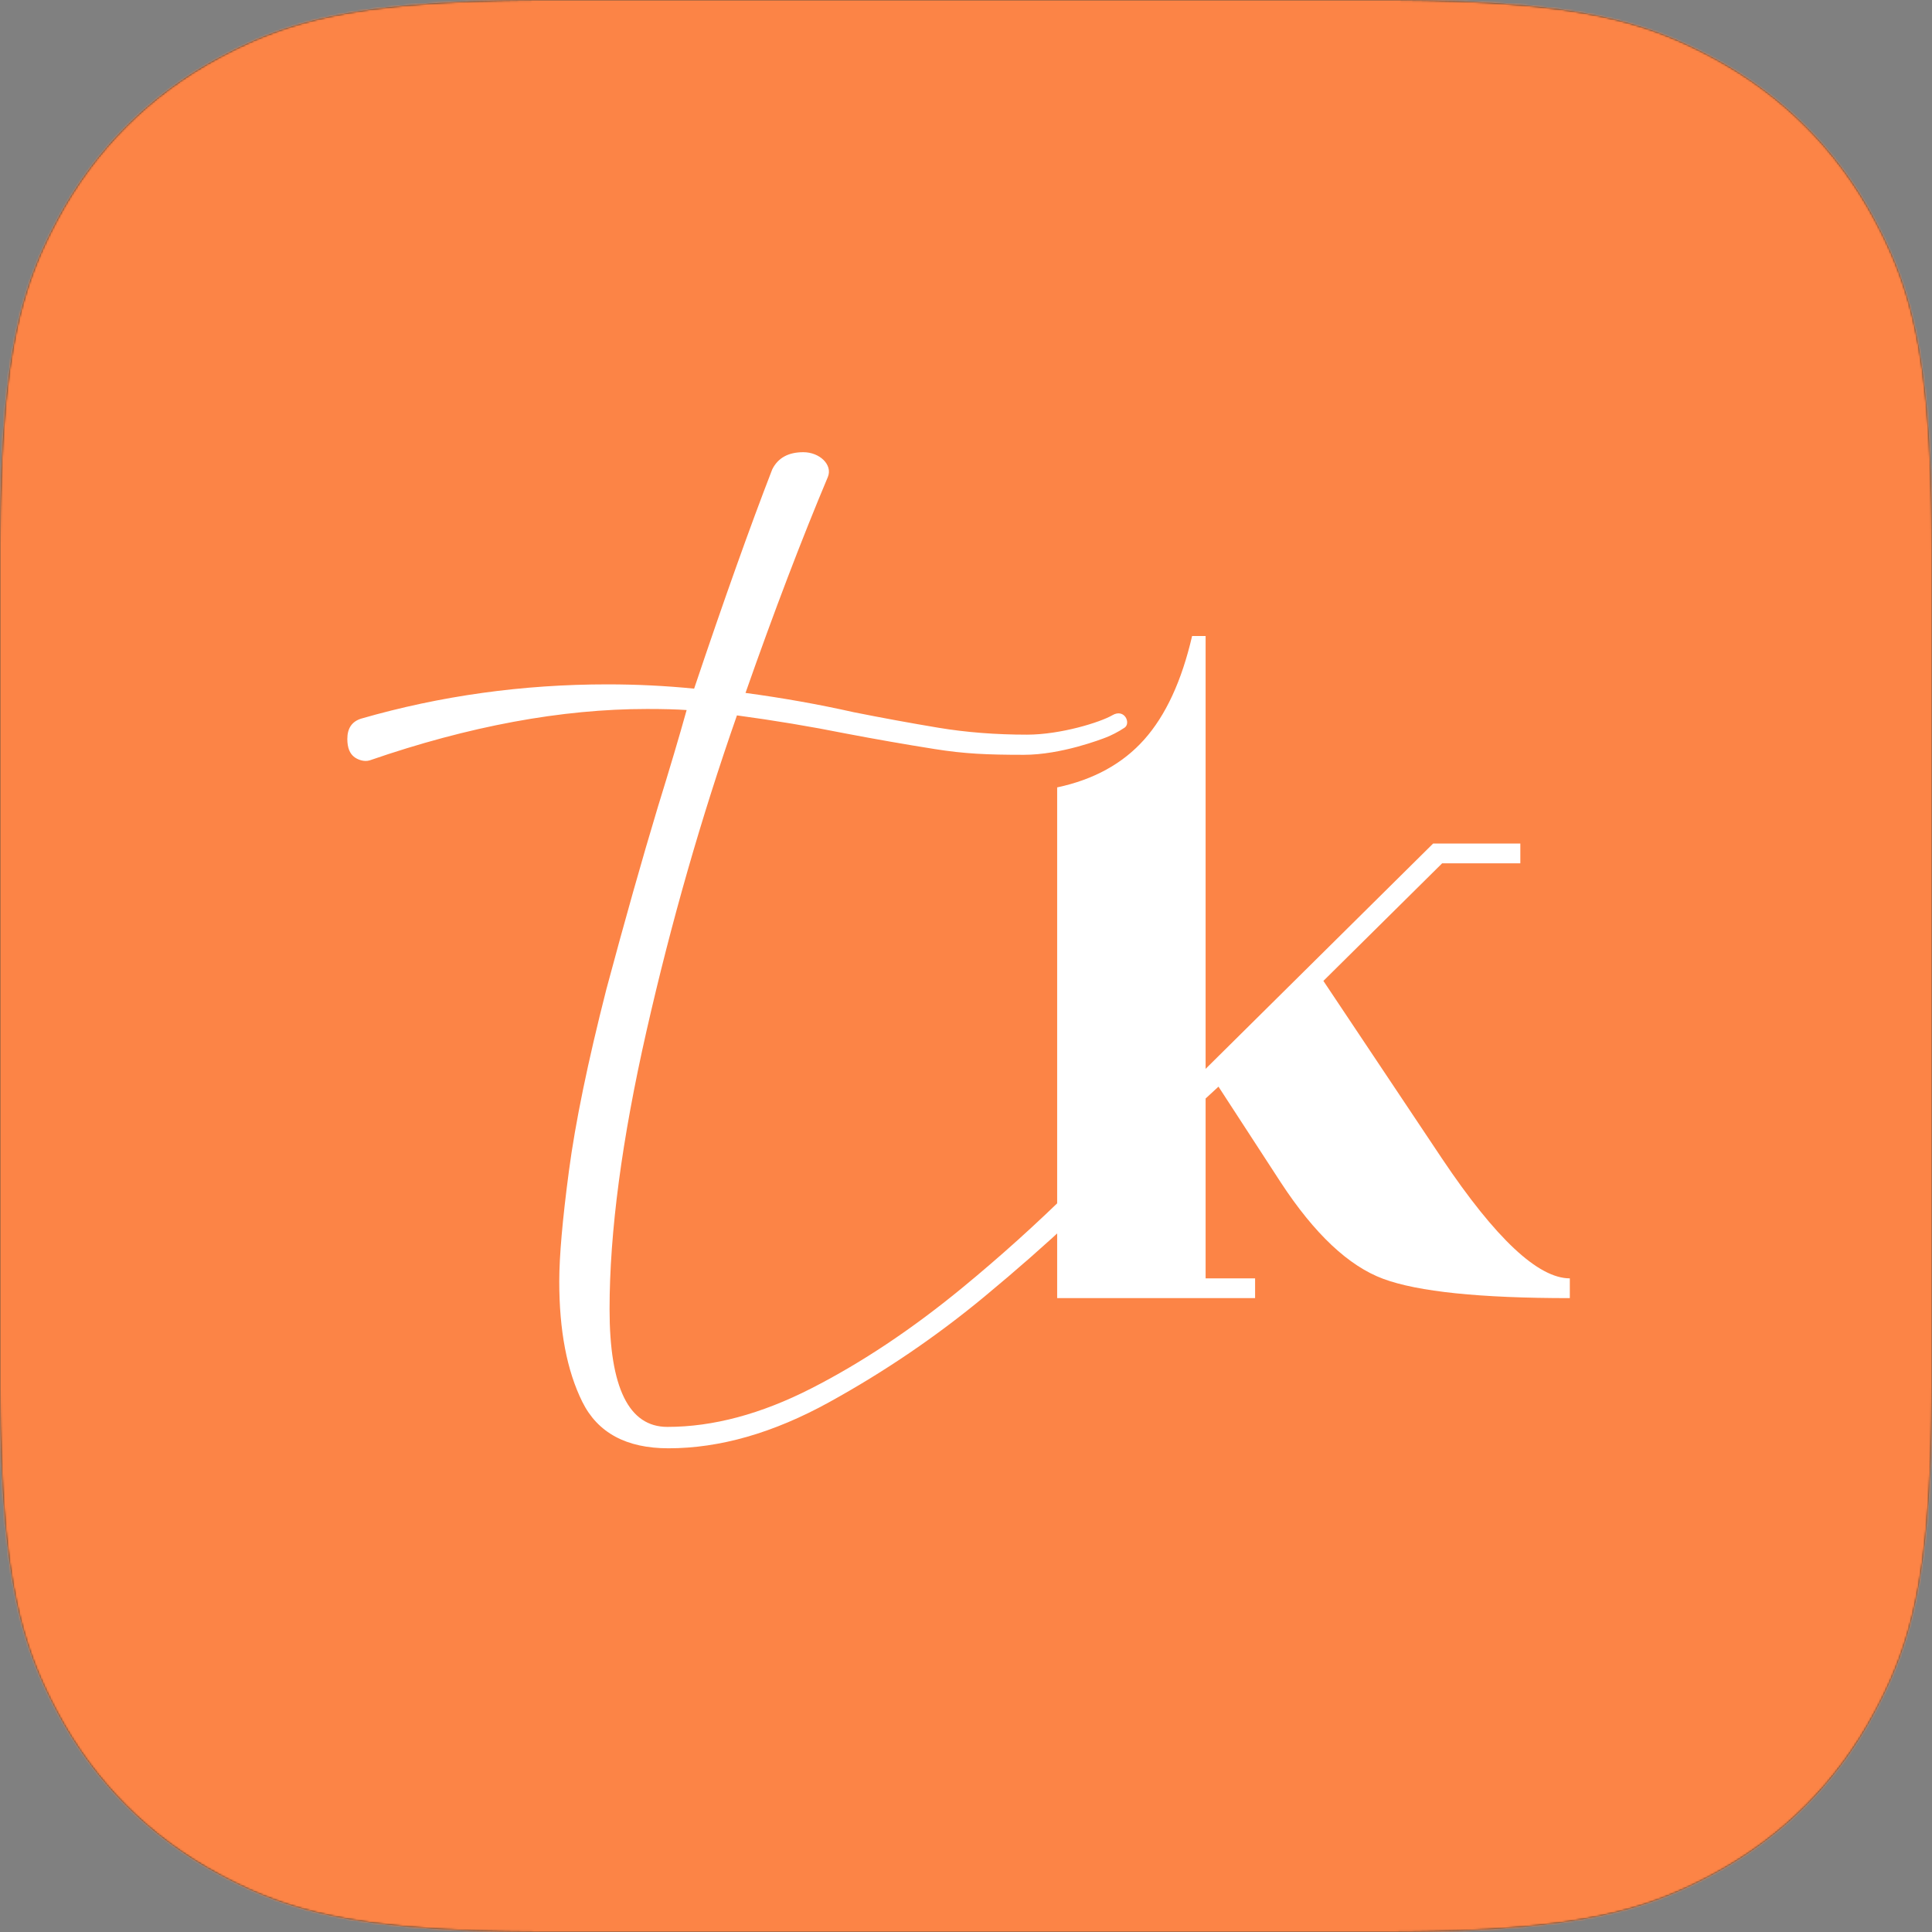 <?xml version="1.0" encoding="UTF-8"?>
<svg width="1000px" height="1000px" viewBox="0 0 1000 1000" version="1.1" xmlns="http://www.w3.org/2000/svg" xmlns:xlink="http://www.w3.org/1999/xlink">
    <rect x="0" y="0" width="1000" height="1000" fill="#808080" stroke="none"/>
    <title>favicon</title>
    <defs>
        <path d="M274.618,0.034 L281.403,0 L281.403,0 L718.593,0 L718.593,0 L725.378,0.034 L725.378,0.034 L735.178,0.149 L735.178,0.149 L741.467,0.269 L741.467,0.269 L747.566,0.422 L747.566,0.422 L753.48,0.609 L753.48,0.609 L759.214,0.829 L759.214,0.829 L764.773,1.084 L764.773,1.084 L770.162,1.371 L770.162,1.371 L775.386,1.692 L775.386,1.692 L780.449,2.047 L780.449,2.047 L785.358,2.434 L785.358,2.434 L790.116,2.855 L790.116,2.855 L794.729,3.308 L794.729,3.308 L799.202,3.795 L799.202,3.795 L803.539,4.314 L803.539,4.314 L807.746,4.866 L807.746,4.866 L811.827,5.45 L811.827,5.45 L815.788,6.067 L815.788,6.067 L819.634,6.717 L819.634,6.717 L823.369,7.398 C823.982,7.515 824.591,7.632 825.196,7.751 L828.774,8.481 L828.774,8.481 L832.254,9.243 L832.254,9.243 L835.641,10.037 C836.198,10.172 836.752,10.308 837.301,10.446 L840.558,11.287 L840.558,11.287 L843.733,12.161 L843.733,12.161 L846.833,13.066 L846.833,13.066 L849.862,14.002 C850.361,14.161 850.857,14.321 851.351,14.482 L854.283,15.466 L854.283,15.466 L857.156,16.48 C857.63,16.652 858.102,16.825 858.572,16.999 L861.366,18.061 L861.366,18.061 L864.115,19.153 L864.115,19.153 L866.822,20.277 L866.822,20.277 L869.493,21.431 L869.493,21.431 L872.133,22.616 L872.133,22.616 L876.045,24.45 L876.045,24.45 L878.629,25.712 L878.629,25.712 L882.48,27.66 L882.48,27.66 L886.316,29.677 L886.316,29.677 C922.53,49.045 950.951,77.466 970.318,113.68 L972.335,117.516 L972.335,117.516 L974.284,121.367 L974.284,121.367 L975.545,123.95 L975.545,123.95 L977.38,127.862 L977.38,127.862 L979.146,131.834 L979.146,131.834 L980.285,134.522 L980.285,134.522 L981.393,137.25 C981.575,137.708 981.755,138.167 981.935,138.629 L982.996,141.424 L982.996,141.424 L984.027,144.27 L984.027,144.27 L985.026,147.171 C985.19,147.66 985.352,148.151 985.514,148.645 L986.466,151.64 C986.622,152.145 986.777,152.652 986.93,153.163 L987.835,156.263 L987.835,156.263 L988.708,159.438 L988.708,159.438 L989.55,162.694 L989.55,162.694 L990.36,166.036 C990.492,166.601 990.623,167.169 990.753,167.741 L991.515,171.221 L991.515,171.221 L992.245,174.8 L992.245,174.8 L992.942,178.481 C993.056,179.103 993.168,179.73 993.279,180.362 L993.929,184.207 L993.929,184.207 L994.545,188.168 L994.545,188.168 L995.13,192.25 L995.13,192.25 L995.682,196.457 L995.682,196.457 L996.201,200.794 L996.201,200.794 L996.687,205.267 L996.687,205.267 L997.141,209.879 L997.141,209.879 L997.562,214.638 L997.562,214.638 L997.949,219.546 L997.949,219.546 L998.303,224.61 L998.303,224.61 L998.624,229.834 L998.624,229.834 L998.912,235.223 L998.912,235.223 L999.281,243.627 L999.281,243.627 L999.485,249.45 L999.485,249.45 L999.655,255.456 L999.655,255.456 L999.791,261.649 L999.791,261.649 L999.893,268.035 L999.893,268.035 L999.962,274.618 L999.962,274.618 L1000,284.873 L1000,284.873 L1000,718.593 L1000,718.593 L999.962,725.378 L999.962,725.378 L999.846,735.178 L999.846,735.178 L999.727,741.467 L999.727,741.467 L999.574,747.566 L999.574,747.566 L999.387,753.48 L999.387,753.48 L999.166,759.214 L999.166,759.214 L998.912,764.773 L998.912,764.773 L998.624,770.162 L998.624,770.162 L998.303,775.386 L998.303,775.386 L997.949,780.449 L997.949,780.449 L997.562,785.358 L997.562,785.358 L997.141,790.116 L997.141,790.116 L996.687,794.729 L996.687,794.729 L996.201,799.202 L996.201,799.202 L995.682,803.539 L995.682,803.539 L995.13,807.746 L995.13,807.746 L994.545,811.827 L994.545,811.827 L993.929,815.788 L993.929,815.788 L993.279,819.634 L993.279,819.634 L992.598,823.369 C992.481,823.982 992.364,824.591 992.245,825.196 L991.515,828.774 L991.515,828.774 L990.753,832.254 L990.753,832.254 L989.959,835.641 C989.824,836.198 989.688,836.752 989.55,837.301 L988.708,840.558 L988.708,840.558 L987.835,843.733 L987.835,843.733 L986.93,846.833 L986.93,846.833 L985.994,849.862 C985.835,850.361 985.675,850.857 985.514,851.351 L984.53,854.283 L984.53,854.283 L983.515,857.156 C983.344,857.63 983.171,858.102 982.996,858.572 L981.935,861.366 L981.935,861.366 L980.842,864.115 L980.842,864.115 L979.719,866.822 L979.719,866.822 L978.565,869.493 L978.565,869.493 L977.38,872.133 L977.38,872.133 L975.545,876.045 L975.545,876.045 L974.284,878.629 L974.284,878.629 L972.335,882.48 L972.335,882.48 L970.318,886.316 L970.318,886.316 C950.951,922.53 922.53,950.951 886.316,970.318 L882.48,972.335 L882.48,972.335 L878.629,974.284 L878.629,974.284 L876.045,975.545 L876.045,975.545 L872.133,977.38 L872.133,977.38 L868.162,979.146 L868.162,979.146 L865.473,980.285 L865.473,980.285 L862.746,981.393 C862.288,981.575 861.828,981.755 861.366,981.935 L858.572,982.996 L858.572,982.996 L855.726,984.027 L855.726,984.027 L852.824,985.026 C852.336,985.19 851.845,985.352 851.351,985.514 L848.356,986.466 C847.851,986.622 847.343,986.777 846.833,986.93 L843.733,987.835 L843.733,987.835 L840.558,988.708 L840.558,988.708 L837.301,989.55 L837.301,989.55 L833.959,990.36 C833.395,990.492 832.827,990.623 832.254,990.753 L828.774,991.515 L828.774,991.515 L825.196,992.245 L825.196,992.245 L821.515,992.942 C820.892,993.056 820.265,993.168 819.634,993.279 L815.788,993.929 L815.788,993.929 L811.827,994.545 L811.827,994.545 L807.746,995.13 L807.746,995.13 L803.539,995.682 L803.539,995.682 L799.202,996.201 L799.202,996.201 L794.729,996.687 L794.729,996.687 L790.116,997.141 L790.116,997.141 L785.358,997.562 L785.358,997.562 L780.449,997.949 L780.449,997.949 L775.386,998.303 L775.386,998.303 L770.162,998.624 L770.162,998.624 L764.773,998.912 L764.773,998.912 L756.369,999.281 L756.369,999.281 L750.546,999.485 L750.546,999.485 L744.54,999.655 L744.54,999.655 L738.347,999.791 L738.347,999.791 L731.961,999.893 L731.961,999.893 L725.378,999.962 L725.378,999.962 L715.123,1000 L715.123,1000 L281.403,1000 L281.403,1000 L274.618,999.962 L274.618,999.962 L264.818,999.846 L264.818,999.846 L258.529,999.727 L258.529,999.727 L252.43,999.574 L252.43,999.574 L246.516,999.387 L246.516,999.387 L240.782,999.166 L240.782,999.166 L235.223,998.912 L235.223,998.912 L229.834,998.624 L229.834,998.624 L224.61,998.303 L224.61,998.303 L219.546,997.949 L219.546,997.949 L214.638,997.562 L214.638,997.562 L209.879,997.141 L209.879,997.141 L205.267,996.687 L205.267,996.687 L200.794,996.201 L200.794,996.201 L196.457,995.682 L196.457,995.682 L192.25,995.13 L192.25,995.13 L188.168,994.545 L188.168,994.545 L184.207,993.929 L184.207,993.929 L180.362,993.279 L180.362,993.279 L176.627,992.598 C176.014,992.481 175.404,992.364 174.8,992.245 L171.221,991.515 L171.221,991.515 L167.741,990.753 L167.741,990.753 L164.354,989.959 C163.797,989.824 163.244,989.688 162.694,989.55 L159.438,988.708 L159.438,988.708 L156.263,987.835 L156.263,987.835 L153.163,986.93 L153.163,986.93 L150.134,985.994 C149.635,985.835 149.139,985.675 148.645,985.514 L145.713,984.53 L145.713,984.53 L142.84,983.515 C142.366,983.344 141.894,983.171 141.424,982.996 L138.629,981.935 L138.629,981.935 L135.881,980.842 L135.881,980.842 L133.173,979.719 L133.173,979.719 L130.502,978.565 L130.502,978.565 L127.862,977.38 L127.862,977.38 L123.95,975.545 L123.95,975.545 L121.367,974.284 L121.367,974.284 L117.516,972.335 L117.516,972.335 L113.68,970.318 L113.68,970.318 C77.466,950.951 49.045,922.53 29.677,886.316 L27.66,882.48 L27.66,882.48 L25.712,878.629 L25.712,878.629 L24.45,876.045 L24.45,876.045 L22.616,872.133 L22.616,872.133 L20.85,868.162 L20.85,868.162 L19.711,865.473 L19.711,865.473 L18.603,862.746 C18.421,862.288 18.24,861.828 18.061,861.366 L16.999,858.572 L16.999,858.572 L15.969,855.726 L15.969,855.726 L14.97,852.824 C14.806,852.336 14.643,851.845 14.482,851.351 L13.53,848.356 C13.374,847.851 13.219,847.343 13.066,846.833 L12.161,843.733 L12.161,843.733 L11.287,840.558 L11.287,840.558 L10.446,837.301 L10.446,837.301 L9.636,833.959 C9.504,833.395 9.373,832.827 9.243,832.254 L8.481,828.774 L8.481,828.774 L7.751,825.196 L7.751,825.196 L7.053,821.515 C6.94,820.892 6.827,820.265 6.717,819.634 L6.067,815.788 L6.067,815.788 L5.45,811.827 L5.45,811.827 L4.866,807.746 L4.866,807.746 L4.314,803.539 L4.314,803.539 L3.795,799.202 L3.795,799.202 L3.308,794.729 L3.308,794.729 L2.855,790.116 L2.855,790.116 L2.434,785.358 L2.434,785.358 L2.047,780.449 L2.047,780.449 L1.692,775.386 L1.692,775.386 L1.371,770.162 L1.371,770.162 L1.084,764.773 L1.084,764.773 L0.715,756.369 L0.715,756.369 L0.511,750.546 L0.511,750.546 L0.341,744.54 L0.341,744.54 L0.205,738.347 L0.205,738.347 L0.103,731.961 L0.103,731.961 L0.034,725.378 L0.034,725.378 L0,718.593 L0,718.593 L0,281.403 L0,281.403 L0.034,274.618 L0.034,274.618 L0.149,264.818 L0.149,264.818 L0.269,258.529 L0.269,258.529 L0.422,252.43 L0.422,252.43 L0.609,246.516 L0.609,246.516 L0.829,240.782 L0.829,240.782 L1.084,235.223 L1.084,235.223 L1.371,229.834 L1.371,229.834 L1.692,224.61 L1.692,224.61 L2.047,219.546 L2.047,219.546 L2.434,214.638 L2.434,214.638 L2.855,209.879 L2.855,209.879 L3.308,205.267 L3.308,205.267 L3.795,200.794 L3.795,200.794 L4.314,196.457 L4.314,196.457 L4.866,192.25 L4.866,192.25 L5.45,188.168 L5.45,188.168 L6.067,184.207 L6.067,184.207 L6.717,180.362 L6.717,180.362 L7.398,176.627 C7.515,176.014 7.632,175.404 7.751,174.8 L8.481,171.221 L8.481,171.221 L9.243,167.741 L9.243,167.741 L10.037,164.354 C10.172,163.797 10.308,163.244 10.446,162.694 L11.287,159.438 L11.287,159.438 L12.161,156.263 L12.161,156.263 L13.066,153.163 L13.066,153.163 L14.002,150.134 C14.161,149.635 14.321,149.139 14.482,148.645 L15.466,145.713 L15.466,145.713 L16.48,142.84 C16.652,142.366 16.825,141.894 16.999,141.424 L18.061,138.629 L18.061,138.629 L19.153,135.881 L19.153,135.881 L20.277,133.173 L20.277,133.173 L21.431,130.502 L21.431,130.502 L22.616,127.862 L22.616,127.862 L24.45,123.95 L24.45,123.95 L25.712,121.367 L25.712,121.367 L27.66,117.516 L27.66,117.516 L29.677,113.68 L29.677,113.68 C49.045,77.466 77.466,49.045 113.68,29.677 L117.516,27.66 L117.516,27.66 L121.367,25.712 L121.367,25.712 L123.95,24.45 L123.95,24.45 L127.862,22.616 L127.862,22.616 L131.834,20.85 L131.834,20.85 L134.522,19.711 L134.522,19.711 L137.25,18.603 C137.708,18.421 138.167,18.24 138.629,18.061 L141.424,16.999 L141.424,16.999 L144.27,15.969 L144.27,15.969 L147.171,14.97 C147.66,14.806 148.151,14.643 148.645,14.482 L151.64,13.53 C152.145,13.374 152.652,13.219 153.163,13.066 L156.263,12.161 L156.263,12.161 L159.438,11.287 L159.438,11.287 L162.694,10.446 L162.694,10.446 L166.036,9.636 C166.601,9.504 167.169,9.373 167.741,9.243 L171.221,8.481 L171.221,8.481 L174.8,7.751 L174.8,7.751 L178.481,7.053 C179.103,6.94 179.73,6.827 180.362,6.717 L184.207,6.067 L184.207,6.067 L188.168,5.45 L188.168,5.45 L192.25,4.866 L192.25,4.866 L196.457,4.314 L196.457,4.314 L200.794,3.795 L200.794,3.795 L205.267,3.308 L205.267,3.308 L209.879,2.855 L209.879,2.855 L214.638,2.434 L214.638,2.434 L219.546,2.047 L219.546,2.047 L224.61,1.692 L224.61,1.692 L229.834,1.371 L229.834,1.371 L235.223,1.084 L235.223,1.084 L243.627,0.715 L243.627,0.715 L249.45,0.511 L249.45,0.511 L255.456,0.341 L255.456,0.341 L261.649,0.205 L261.649,0.205 L268.035,0.103 L268.035,0.103 L274.618,0.034 L274.618,0.034 Z" id="path-1"></path>
    </defs>
    <g id="favicon" stroke="none" stroke-width="1" fill="none" fill-rule="evenodd">
        <g id="ROUND">
            <mask id="mask-2" fill="white">
                <use xlink:href="#path-1"></use>
            </mask>
            <use id="Mask" fill="#002E3B" fill-rule="nonzero" xlink:href="#path-1"></use>
            <g id="Logo-trico4" mask="url(#mask-2)">
                <rect id="Rectangle" fill="#FC8446" x="0" y="0" width="1000" height="1000"></rect>
                <g id="TK-01" transform="translate(179.773, 234.055)" fill="#FFFFFF" fill-rule="nonzero">
                    <path d="M632.764,427.621 L632.764,437.851 C586.319,437.851 554.131,434.526 536.202,427.877 C518.273,421.227 500.599,404.604 483.182,378.006 L450.909,328.39 L444.25,334.528 L444.25,427.621 L469.863,427.621 L469.863,437.851 L367.41,437.851 L367.41,173.499 C386.312,169.485 401.334,161.228 412.476,148.728 C423.619,136.229 431.879,118.368 437.257,95.146 L444.25,95.146 L444.25,319.183 L562.012,202.561 L607.151,202.561 L607.151,212.791 L566.682,212.791 L505.21,273.659 L566.682,365.729 C594.344,406.991 616.372,427.621 632.764,427.621 Z" id="Path"></path>
                    <path d="M166.21,515.58 C144.418,515.58 129.551,507.55 121.61,491.49 C113.669,475.43 109.698,454.663 109.698,429.189 C109.698,416.267 111.36,397.253 114.685,372.148 C118.009,347.043 124.472,315.661 134.076,278.003 C143.679,242.192 152.543,210.81 160.669,183.859 C166.948,163.553 171.935,146.755 175.628,133.464 C170.457,133.095 163.624,132.91 155.129,132.91 C110.806,132.91 62.975,141.771 11.635,159.492 C8.786,160.428 5.252,159.182 3.324,157.554 C1.396,155.926 0,153.216 0,148.416 C0,142.878 2.401,139.371 7.202,137.894 C48.201,126.08 90.677,120.173 134.63,120.173 C149.773,120.173 164.732,120.911 179.506,122.388 C195.019,76.239 208.501,38.396 219.951,8.861 C222.905,2.954 228.261,0 236.018,0 C244.513,0 251.245,6.527 248.76,12.737 C235.094,45.226 220.874,82.515 206.1,124.603 C225.306,127.187 243.959,130.51 262.057,134.571 C276.831,137.525 291.421,140.202 305.826,142.601 C320.23,145.001 335.559,146.201 351.81,146.201 C369.17,146.201 389.693,139.813 395.999,136.137 C402.305,132.461 405.712,140.309 402.291,142.601 C398.871,144.894 395.177,146.67 392.809,147.596 C390.44,148.522 369.553,156.632 350.167,156.632 C330.781,156.632 319.307,156.077 304.163,153.677 C289.02,151.277 273.692,148.601 258.179,145.647 C239.711,141.955 220.874,138.817 201.668,136.233 C183.2,189.028 167.595,243.484 154.852,299.601 C142.109,355.719 135.738,403.714 135.738,443.587 C135.738,484.199 145.71,504.504 165.655,504.504 C189.294,504.504 214.133,497.859 240.173,484.568 C266.212,471.277 292.252,453.925 318.291,432.511 C337.95,416.345 356.713,399.443 374.582,381.804 C380.383,376.079 386.089,370.276 391.7,364.395 C407.213,348.15 414.97,339.659 414.97,338.921 L418.294,336.705 C423.465,336.705 426.05,338.551 426.05,342.243 L426.05,342.797 C426.05,343.166 426.05,343.628 426.05,344.182 C426.05,344.735 425.681,345.566 424.942,346.674 L423.834,347.227 C420.141,351.658 409.799,362.549 392.809,379.901 C387.158,385.672 381.069,391.626 374.54,397.764 C361.438,410.083 346.566,423.142 329.926,436.942 C304.994,457.617 278.124,475.892 249.314,491.767 C220.505,507.642 192.803,515.58 166.21,515.58 Z" id="Path"></path>
                </g>
            </g>
        </g>
    </g>
</svg>